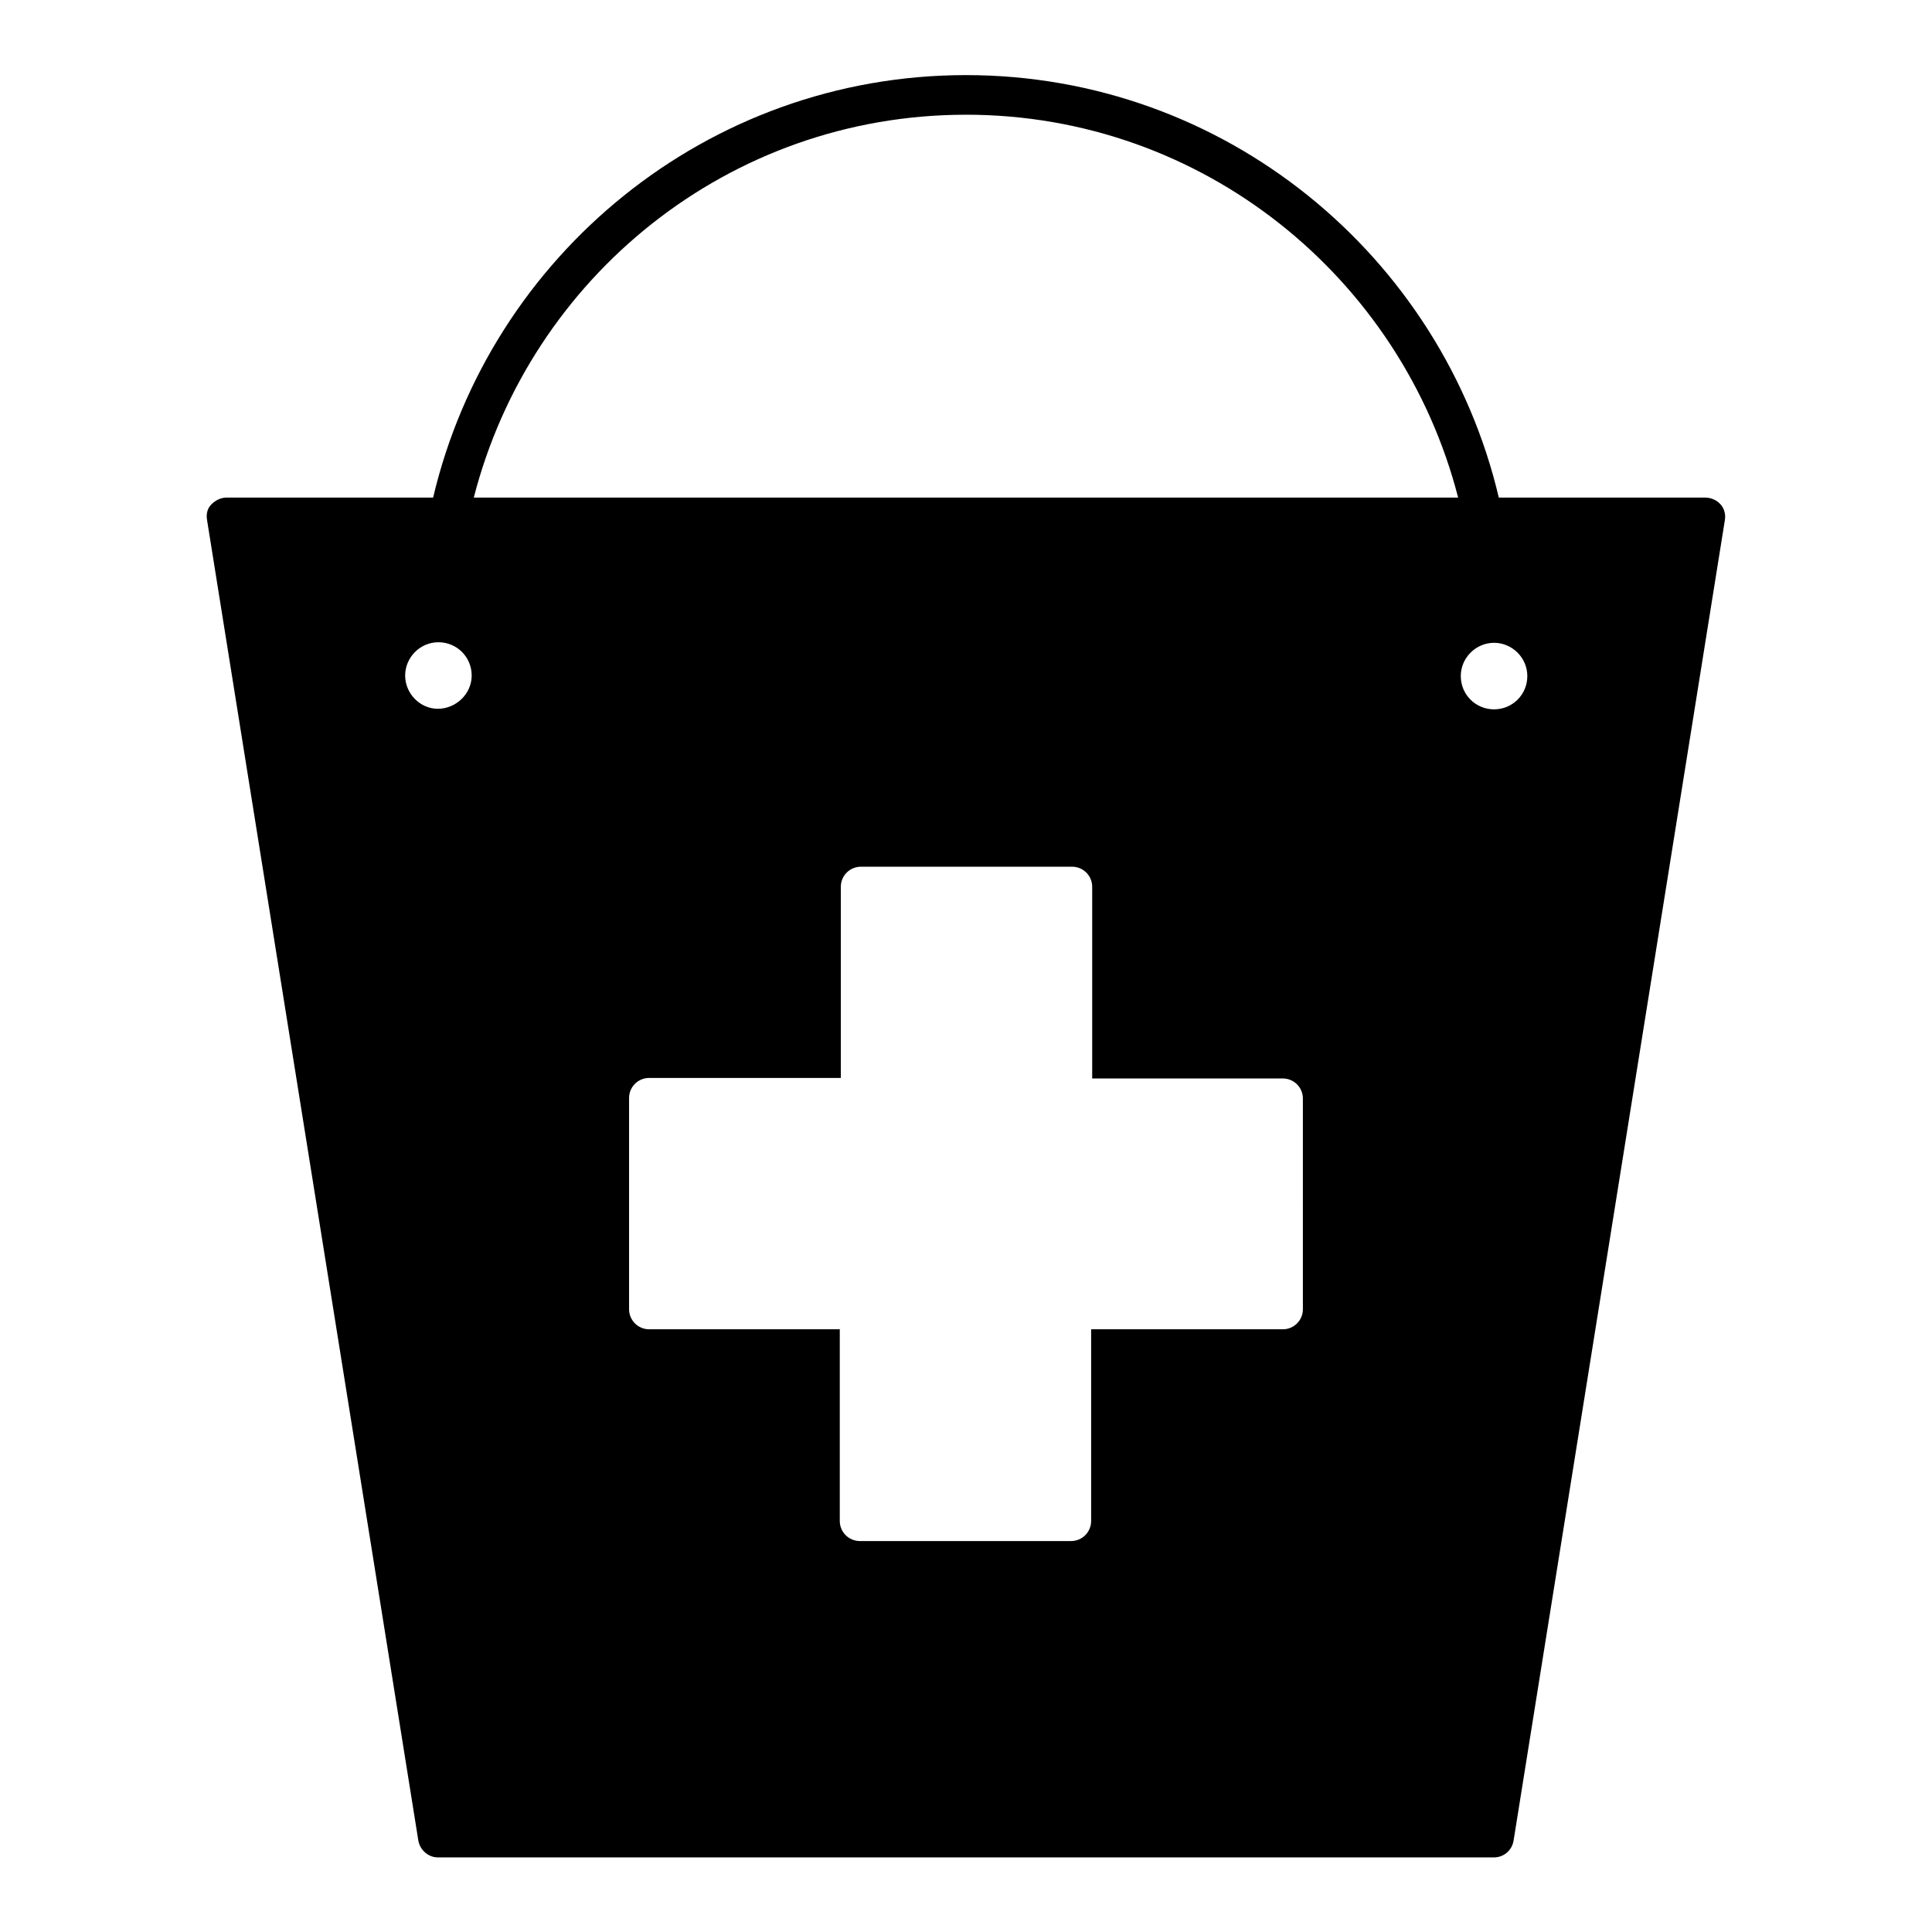 <?xml version="1.0" encoding="UTF-8"?>
<!-- Uploaded to: ICON Repo, www.svgrepo.com, Generator: ICON Repo Mixer Tools -->
<svg fill="#000000" width="800px" height="800px" version="1.1" viewBox="144 144 512 512" xmlns="http://www.w3.org/2000/svg">
 <path d="m260.05 636.23h279.89c2.519 0 4.758-1.82 5.18-4.477l55.98-349.87c0.281-1.539-0.141-3.078-1.121-4.199s-2.519-1.82-4.059-1.82h-54.719c-15.113-64.098-72.633-111.96-141.21-111.96s-126.09 47.863-141.21 111.96h-54.719c-1.539 0-2.938 0.699-4.059 1.82s-1.398 2.66-1.121 4.199l55.98 349.87c0.418 2.516 2.656 4.477 5.176 4.477zm229.23-145.27c0 2.938-2.379 5.316-5.316 5.316h-50.801v50.801c0 2.938-2.379 5.316-5.316 5.316h-55.98c-2.938 0-5.316-2.379-5.316-5.316v-50.801h-50.523c-2.938 0-5.316-2.379-5.316-5.316v-55.98c0-2.938 2.379-5.316 5.316-5.316h50.801v-50.66c0-2.938 2.379-5.316 5.316-5.316h55.98c2.938 0 5.316 2.379 5.316 5.316v50.801h50.52c2.938 0 5.316 2.379 5.316 5.316zm50.66-176.61c4.758 0 8.816 3.918 8.816 8.816 0 4.898-3.918 8.816-8.816 8.816-4.898 0-8.816-3.918-8.816-8.816 0-4.898 4.059-8.816 8.816-8.816zm-139.95-139.95c62.836 0 115.46 43.242 130.43 101.46l-260.86 0.004c14.977-58.359 67.598-101.46 130.43-101.46zm-148.62 148.62c0-4.758 3.918-8.816 8.816-8.816 4.898 0 8.816 3.918 8.816 8.816 0 4.898-4.199 8.816-8.957 8.816-4.758 0-8.676-4.059-8.676-8.816z"/>
</svg>